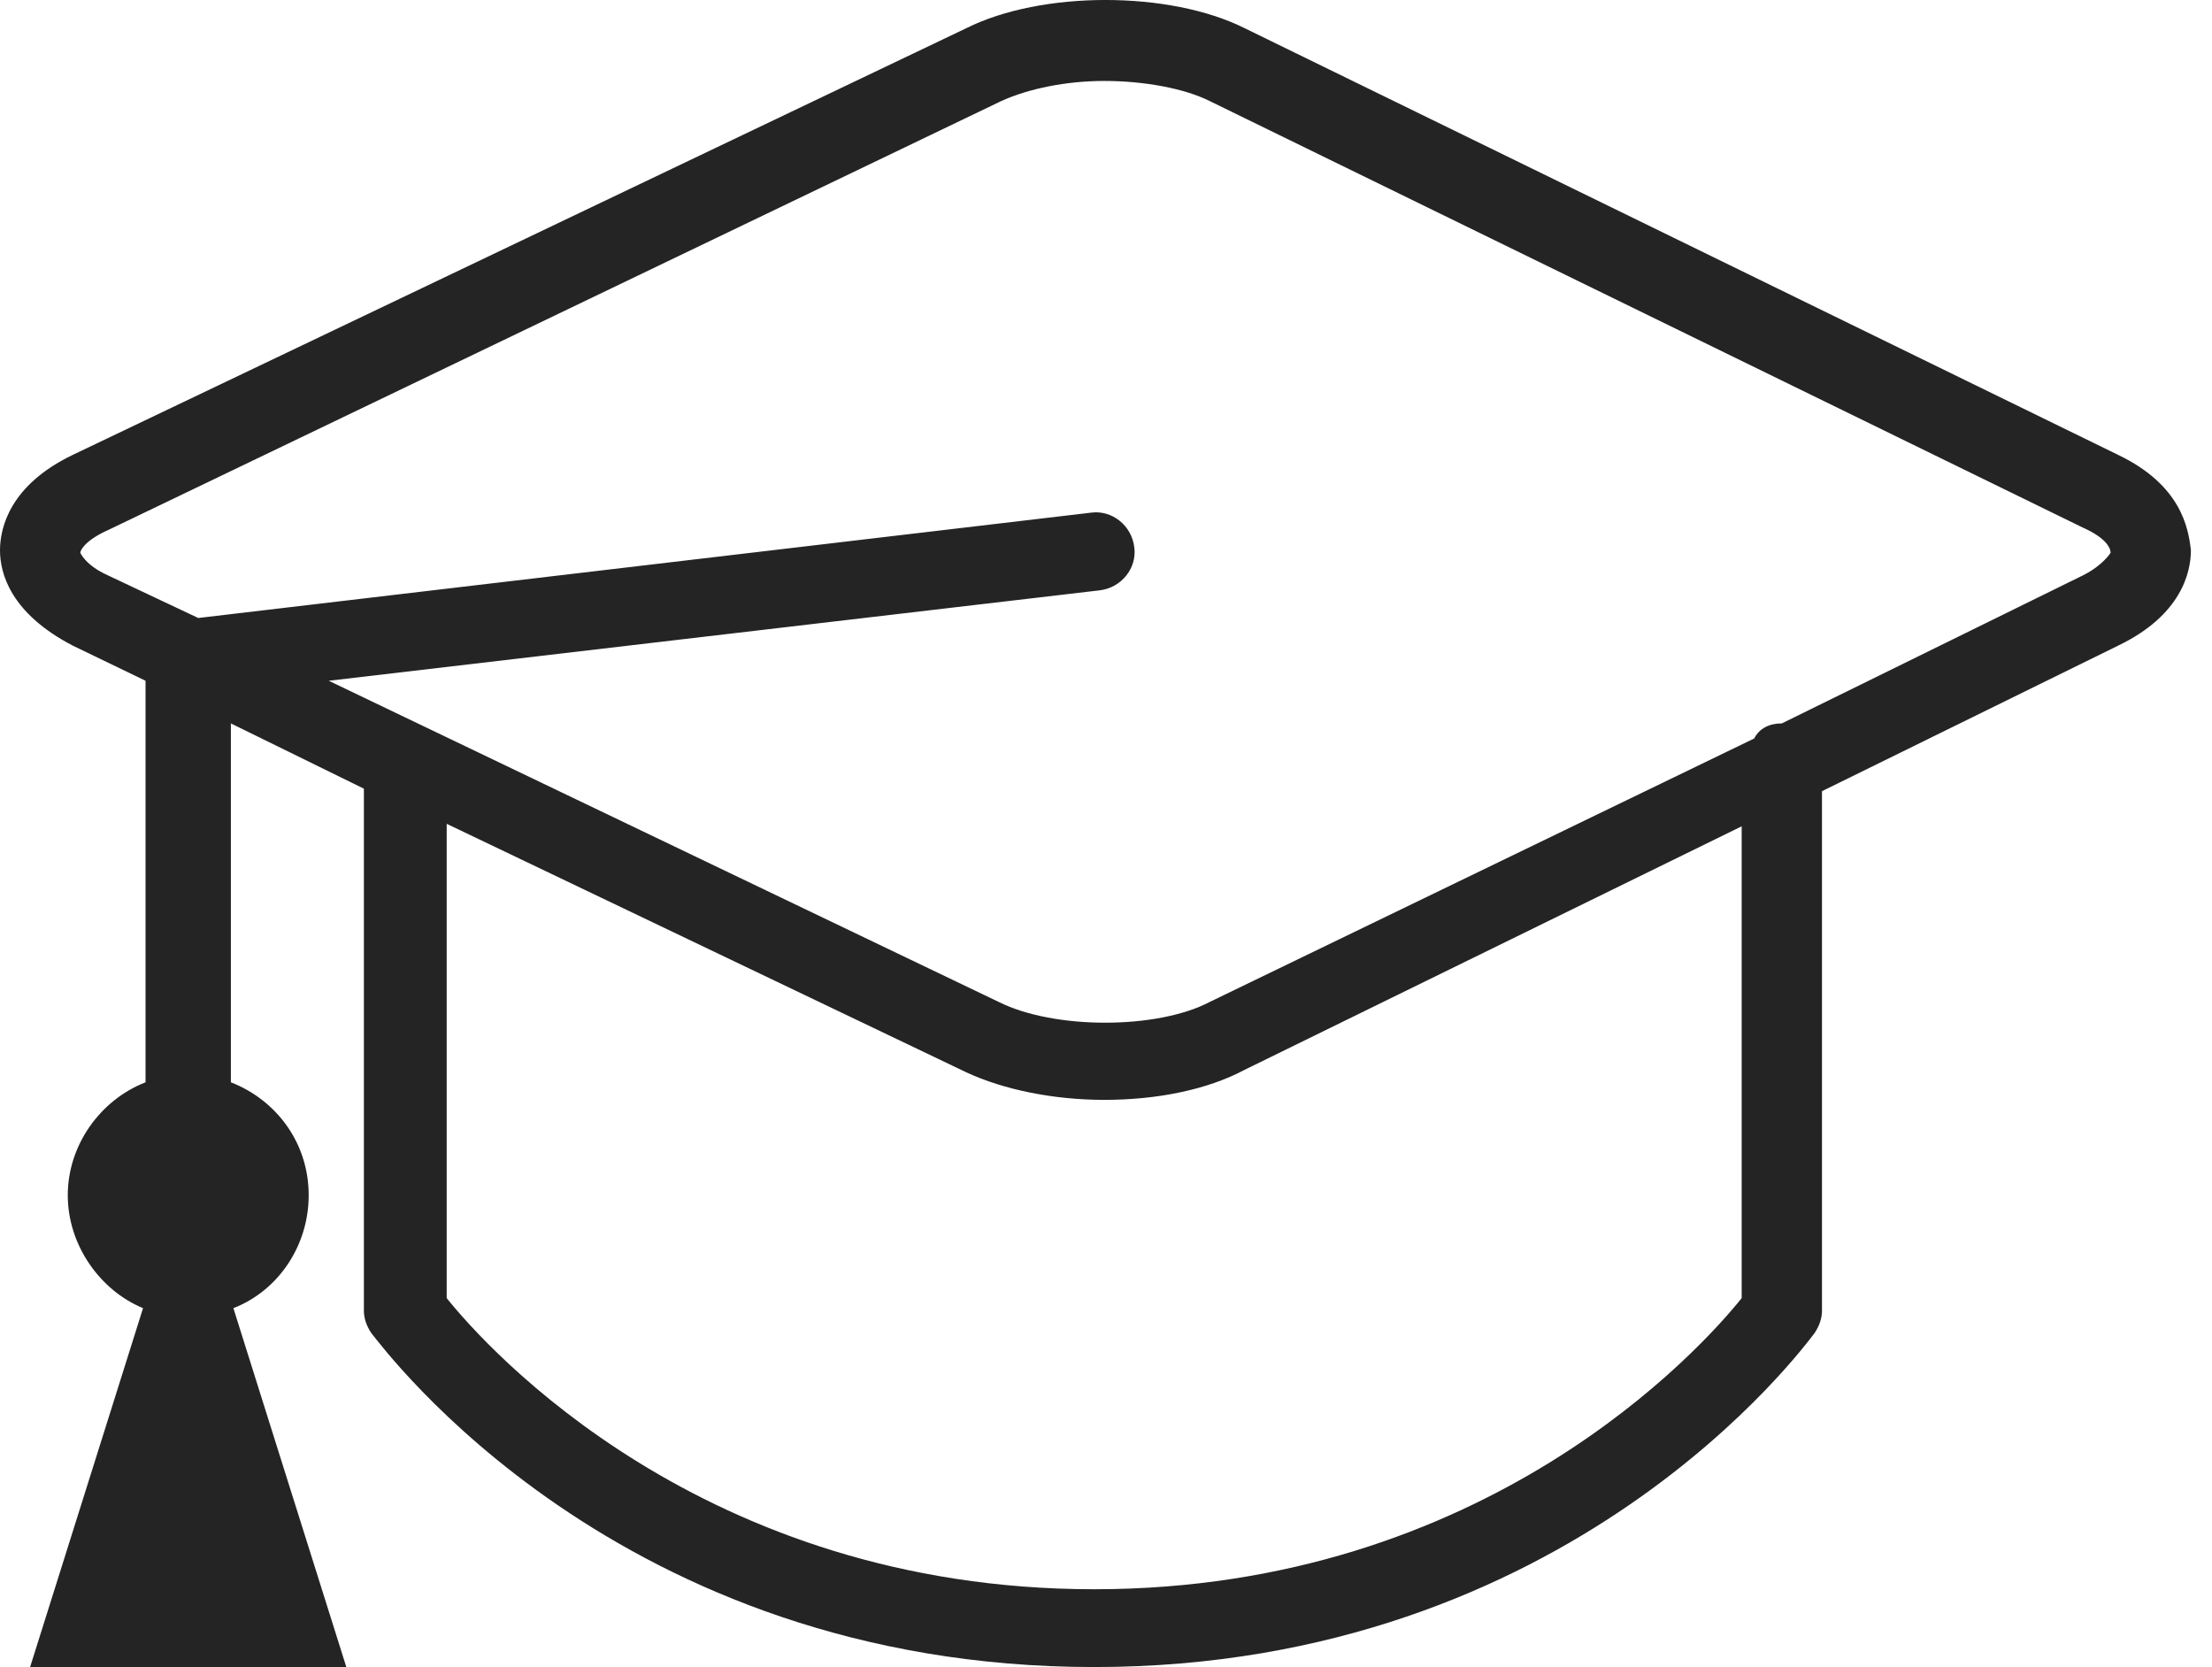 <svg width="69" height="52" viewBox="0 0 69 52" fill="none" xmlns="http://www.w3.org/2000/svg">
<path d="M66.072 14.189L38.829 0.881C36.48 -0.294 32.488 -0.294 30.139 0.881L2.27 14.189C0.313 15.128 0 16.459 0 17.164C0 17.868 0.313 19.121 2.27 20.139L4.54 21.235V33.76C3.131 34.308 2.114 35.717 2.114 37.283C2.114 38.848 3.131 40.257 4.462 40.805L0.939 52H10.803L7.28 40.805C8.69 40.257 9.629 38.848 9.629 37.283C9.629 35.639 8.611 34.308 7.202 33.76V22.565L11.351 24.601V40.884C11.351 41.119 11.429 41.353 11.586 41.588C11.977 42.058 19.258 52 34.132 52C49.006 52 56.286 41.98 56.599 41.588C56.756 41.353 56.834 41.119 56.834 40.884V24.679L66.072 20.139C68.029 19.199 68.342 17.868 68.342 17.164C68.263 16.459 68.029 15.128 66.072 14.189ZM54.329 40.492C53.076 42.058 46.344 49.573 34.132 49.573C21.919 49.573 15.187 42.058 13.934 40.492V25.697L30.139 33.447C31.314 33.995 32.879 34.308 34.445 34.308C36.089 34.308 37.654 33.995 38.829 33.368L54.329 25.775V40.492ZM64.975 17.947L55.581 22.565C55.19 22.565 54.877 22.722 54.72 23.035L37.733 31.255C36.089 32.116 32.879 32.116 31.157 31.255L10.255 21.235L34.288 18.416C34.993 18.338 35.463 17.712 35.384 17.085C35.306 16.381 34.68 15.911 34.053 15.989L6.184 19.277L3.366 17.947C2.662 17.633 2.505 17.242 2.505 17.242C2.505 17.164 2.662 16.851 3.366 16.537L31.235 3.151C32.096 2.76 33.271 2.525 34.445 2.525C35.697 2.525 36.95 2.76 37.733 3.151L64.975 16.459C65.68 16.772 65.837 17.085 65.837 17.242C65.837 17.242 65.602 17.633 64.975 17.947Z" fill="#242424"/>
</svg>
